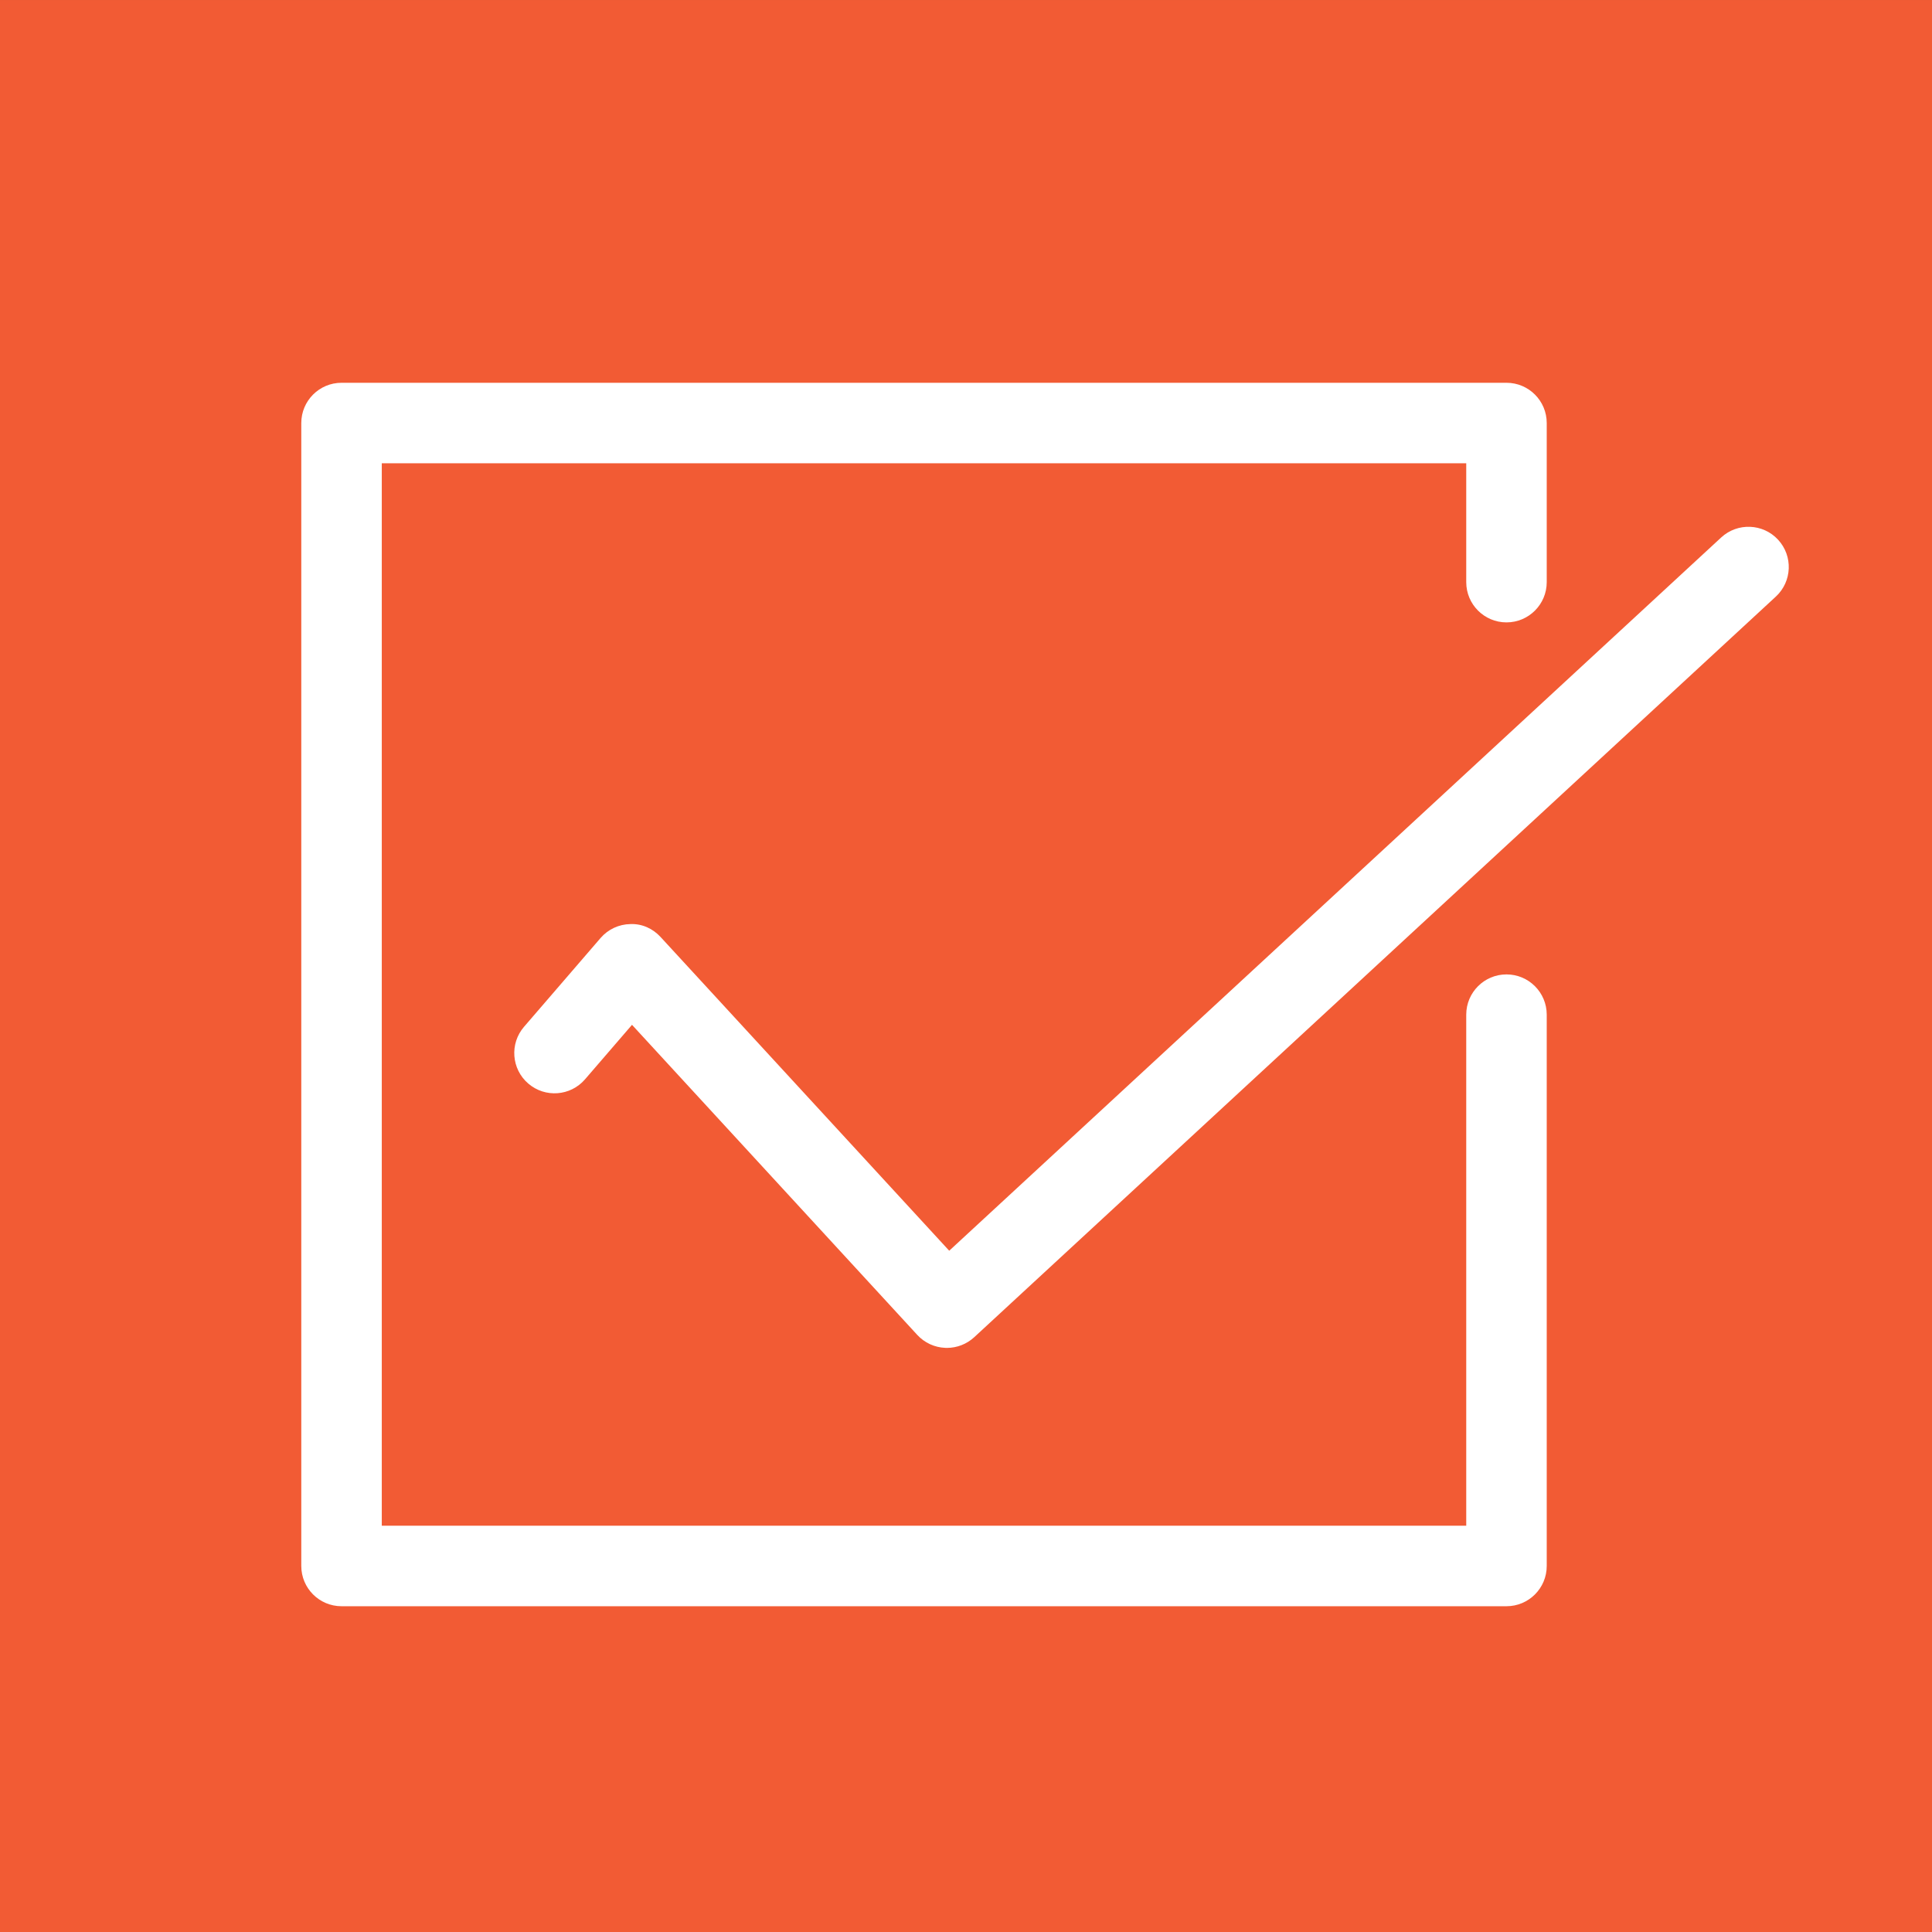 <?xml version="1.0" encoding="UTF-8"?> <svg xmlns="http://www.w3.org/2000/svg" width="128" height="128" viewBox="0 0 128 128" fill="none"><rect x="0" y="0" width="128" height="128" fill="#333333" stroke="none"/> <path d="M128 128H0V0.001H128V128Z" fill="#F25B34"></path> <path d="M99.808 106.417H22.628C21.155 106.417 19.961 105.223 19.961 103.75V28.027C19.961 26.554 21.155 25.36 22.628 25.36H99.808C101.281 25.36 102.475 26.554 102.475 28.027V38.568C102.475 40.041 101.281 41.235 99.808 41.235C98.336 41.235 97.142 40.041 97.142 38.568V30.693H25.294V101.083H97.142V67.224C97.142 65.752 98.336 64.557 99.808 64.557C101.281 64.557 102.475 65.752 102.475 67.224V103.75C102.475 105.223 101.281 106.417 99.808 106.417Z" fill="white"></path> <path d="M62.734 89.302C62.698 89.302 62.662 89.301 62.626 89.299C61.919 89.271 61.252 88.963 60.772 88.442L41.872 67.897L38.758 71.509C37.796 72.625 36.113 72.75 34.997 71.787C33.881 70.826 33.757 69.142 34.719 68.027L39.788 62.147C40.284 61.571 41.004 61.234 41.764 61.223C42.541 61.19 43.255 61.523 43.769 62.083L62.888 82.864L114.034 35.608C115.117 34.609 116.805 34.678 117.802 35.757C118.802 36.839 118.736 38.526 117.654 39.526L64.544 88.594C64.05 89.049 63.404 89.302 62.734 89.302Z" fill="white"></path> </svg> 